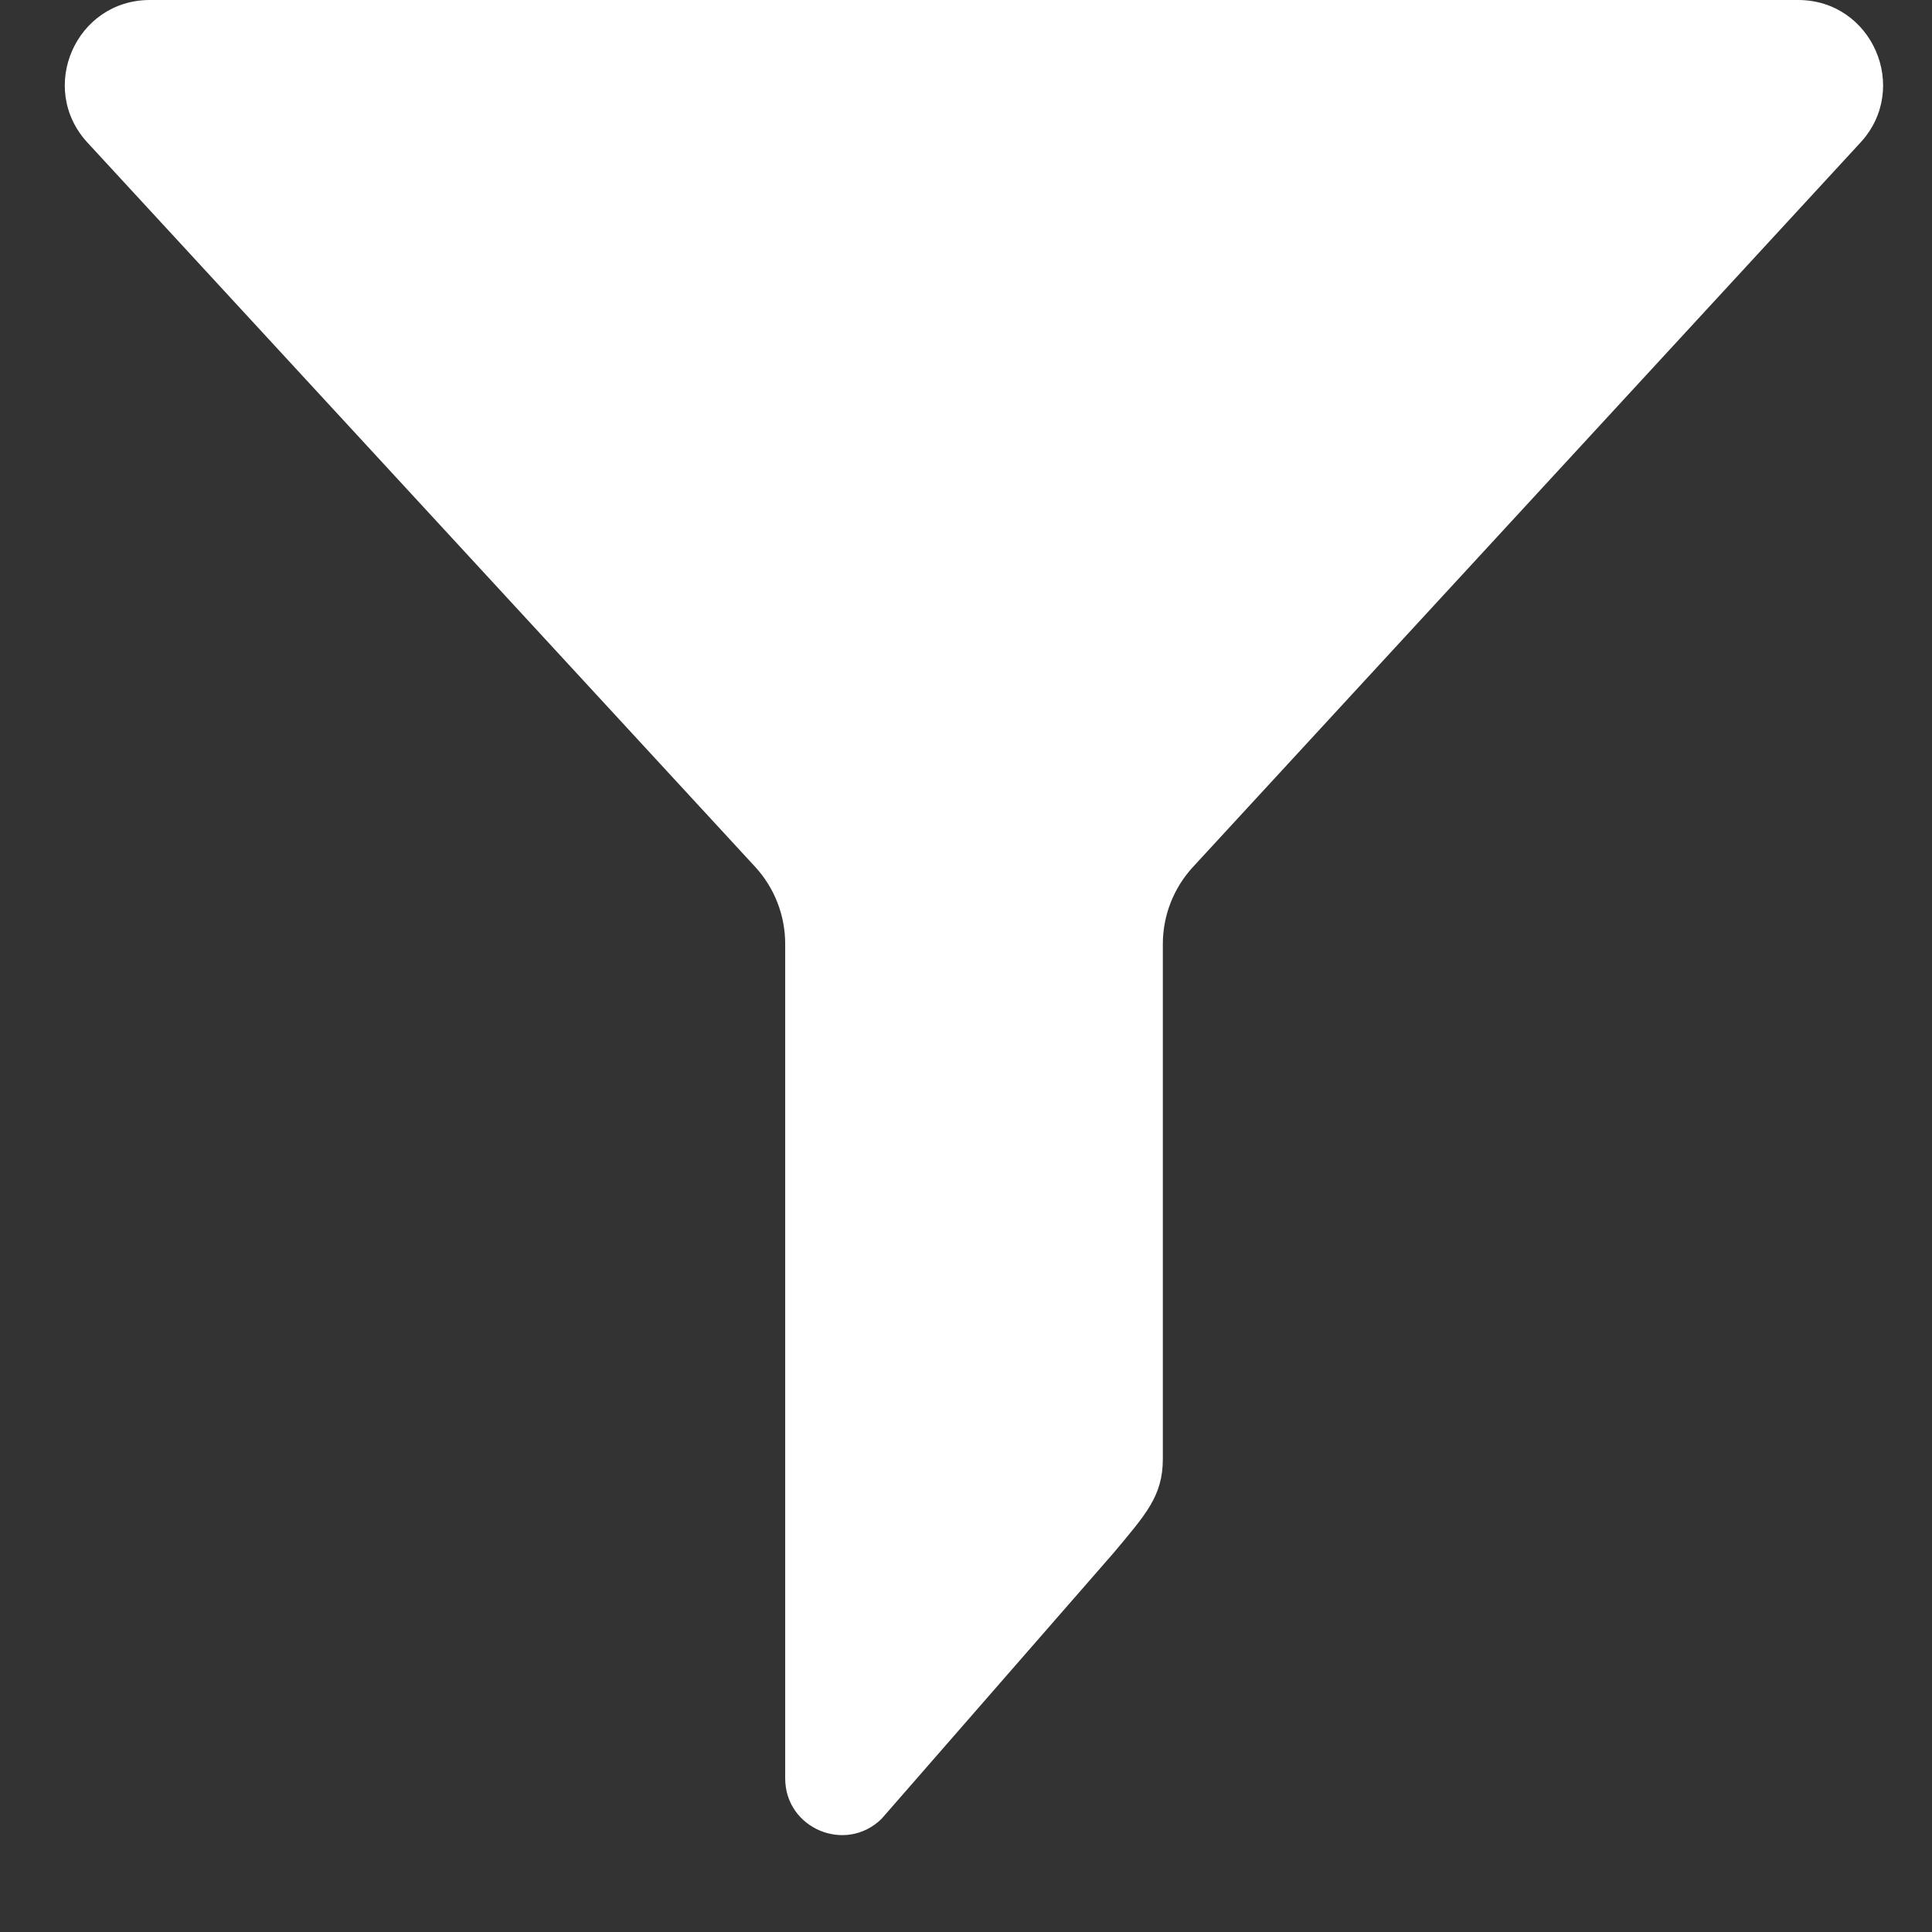 <svg width="17" height="17" viewBox="0 0 17 17" fill="none" xmlns="http://www.w3.org/2000/svg">
<rect x="0" y="0" width="17" height="17" fill="#333333" stroke="none"/>
<path d="M6.647 7.63C6.816 7.815 6.909 8.056 6.909 8.305V15.648C6.909 16.09 7.442 16.314 7.758 16.003L9.806 13.656C10.08 13.327 10.232 13.164 10.232 12.838V8.306C10.232 8.057 10.326 7.816 10.494 7.632L16.371 1.254C16.811 0.776 16.473 0 15.822 0H1.319C0.668 0 0.328 0.774 0.769 1.254L6.647 7.63Z" fill="white"/>
</svg>
